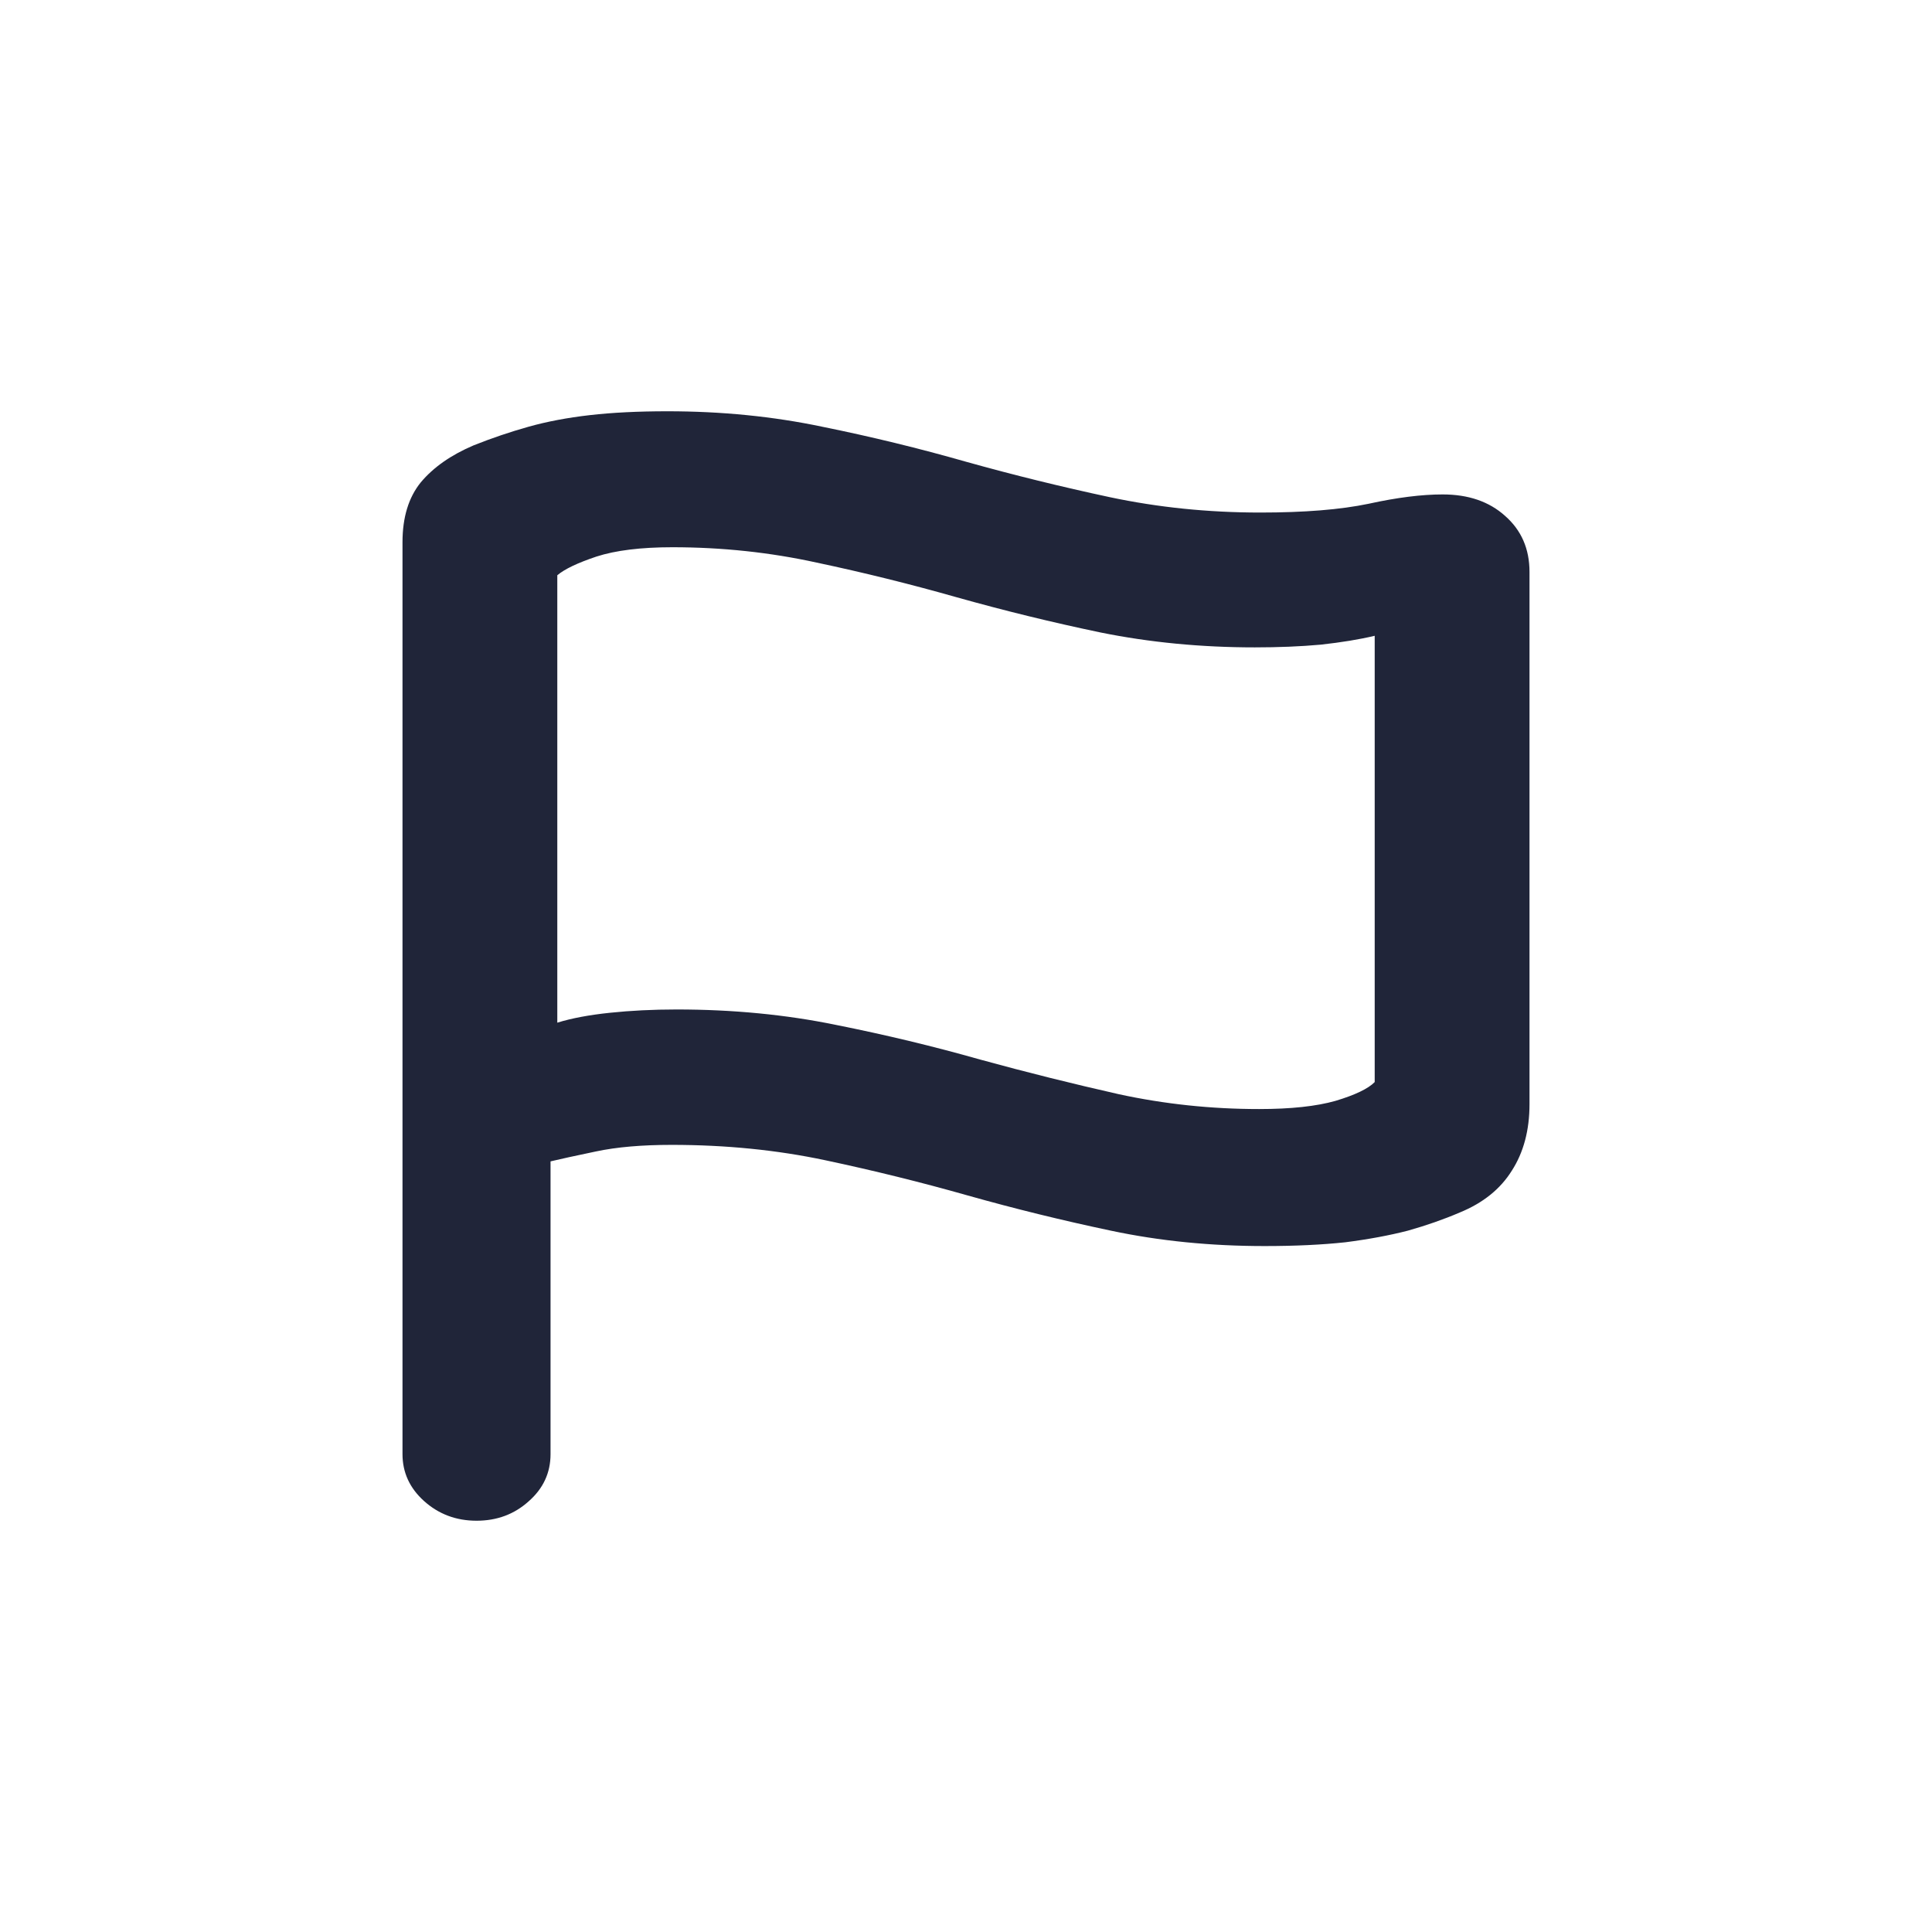 <svg width="24" height="24" viewBox="0 0 24 24" fill="none" xmlns="http://www.w3.org/2000/svg">
<path d="M5.92 18.891C5.666 18.891 5.448 18.809 5.266 18.645C5.089 18.485 5 18.291 5 18.064V6.736C5 6.426 5.076 6.178 5.228 5.991C5.385 5.804 5.603 5.652 5.882 5.533C6.11 5.442 6.338 5.365 6.566 5.301C6.794 5.237 7.047 5.189 7.326 5.157C7.604 5.125 7.926 5.109 8.291 5.109C8.965 5.109 9.606 5.173 10.214 5.301C10.822 5.424 11.42 5.57 12.008 5.738C12.595 5.902 13.188 6.048 13.786 6.176C14.384 6.303 15.007 6.367 15.656 6.367C16.203 6.367 16.651 6.331 17.001 6.258C17.356 6.18 17.662 6.142 17.921 6.142C18.24 6.142 18.498 6.23 18.696 6.408C18.899 6.586 19 6.818 19 7.105V13.716C19 14.039 18.927 14.315 18.78 14.543C18.638 14.771 18.422 14.944 18.134 15.062C17.931 15.149 17.715 15.224 17.488 15.288C17.259 15.347 17.001 15.395 16.712 15.432C16.424 15.463 16.089 15.479 15.709 15.479C15.04 15.479 14.404 15.416 13.801 15.288C13.198 15.161 12.605 15.015 12.023 14.851C11.445 14.687 10.855 14.541 10.252 14.413C9.654 14.286 9.018 14.222 8.344 14.222C7.974 14.222 7.66 14.249 7.402 14.304C7.143 14.358 6.956 14.399 6.839 14.427V18.064C6.839 18.296 6.748 18.492 6.566 18.651C6.388 18.811 6.173 18.891 5.92 18.891ZM15.641 13.777C16.036 13.777 16.352 13.743 16.591 13.675C16.834 13.602 16.996 13.524 17.077 13.442V7.898C16.884 7.944 16.662 7.98 16.408 8.008C16.155 8.031 15.881 8.042 15.587 8.042C14.919 8.042 14.28 7.98 13.672 7.857C13.064 7.73 12.469 7.584 11.886 7.42C11.308 7.256 10.728 7.112 10.146 6.989C9.568 6.862 8.97 6.798 8.352 6.798C7.962 6.798 7.647 6.837 7.409 6.914C7.176 6.992 7.014 7.069 6.923 7.146V12.704C7.1 12.649 7.318 12.608 7.577 12.581C7.835 12.554 8.111 12.54 8.405 12.54C9.104 12.54 9.763 12.604 10.381 12.731C10.999 12.854 11.597 12.998 12.175 13.162C12.758 13.322 13.333 13.465 13.9 13.593C14.468 13.716 15.048 13.777 15.641 13.777Z" fill="#202539"/>
</svg>
